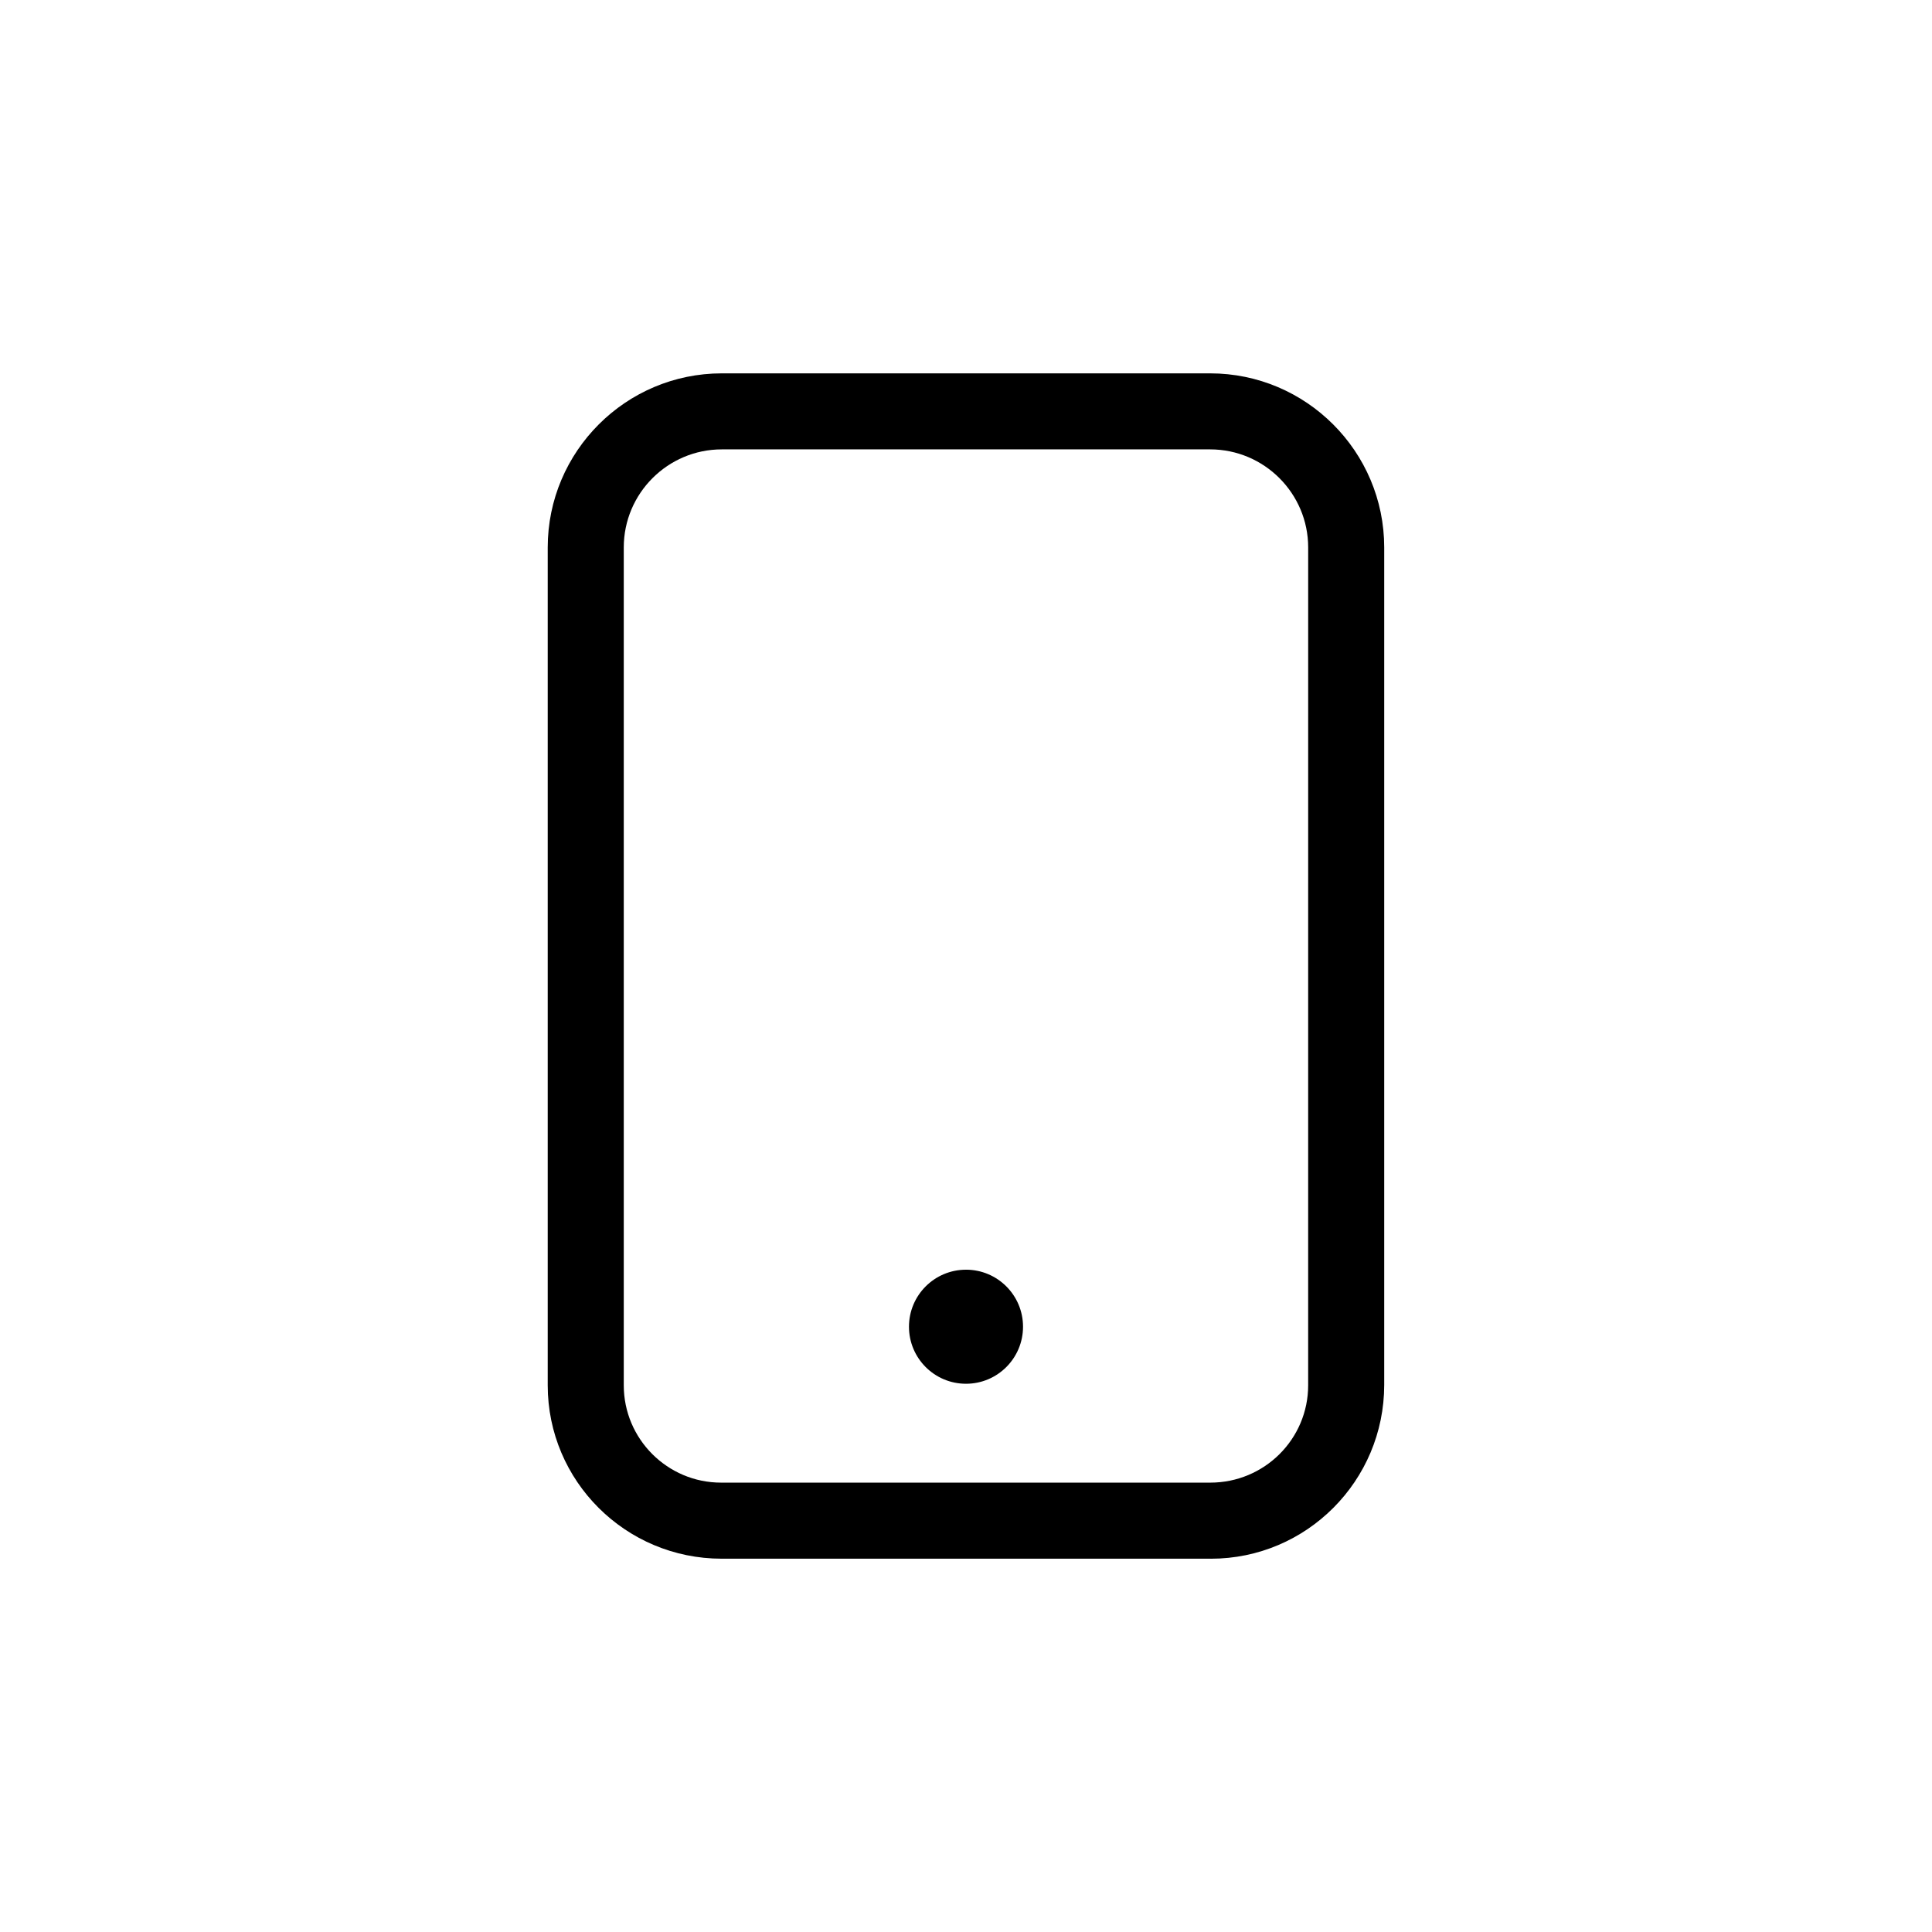 <?xml version="1.0" encoding="UTF-8"?>
<!-- Uploaded to: SVG Repo, www.svgrepo.com, Generator: SVG Repo Mixer Tools -->
<svg fill="#000000" width="800px" height="800px" version="1.1" viewBox="144 144 512 512" xmlns="http://www.w3.org/2000/svg">
 <g>
  <path d="m464.89 557.07h-129.64c-25.488 0-46.098-20.609-46.098-45.941v-222.05c0-25.438 20.695-46.137 46.137-46.137h129.41c25.434 0 46.133 20.695 46.133 46.137v221.9c0 25.488-20.609 46.098-45.941 46.098zm-129.6-293.98c-14.328 0-25.984 11.656-25.984 25.984v222.05c0 14.219 11.57 25.789 25.789 25.789h129.64c14.371 0 25.941-11.57 25.941-25.789l0.004-222.05c0-14.328-11.656-25.984-25.984-25.984z"/>
  <path d="m400 510.71c-8.348 0-15.113-6.766-15.113-15.113 0-8.348 6.766-15.113 15.113-15.113v-0.004c8.348 0 15.113 6.766 15.113 15.113s-6.766 15.117-15.113 15.117z"/>
 </g>
</svg>